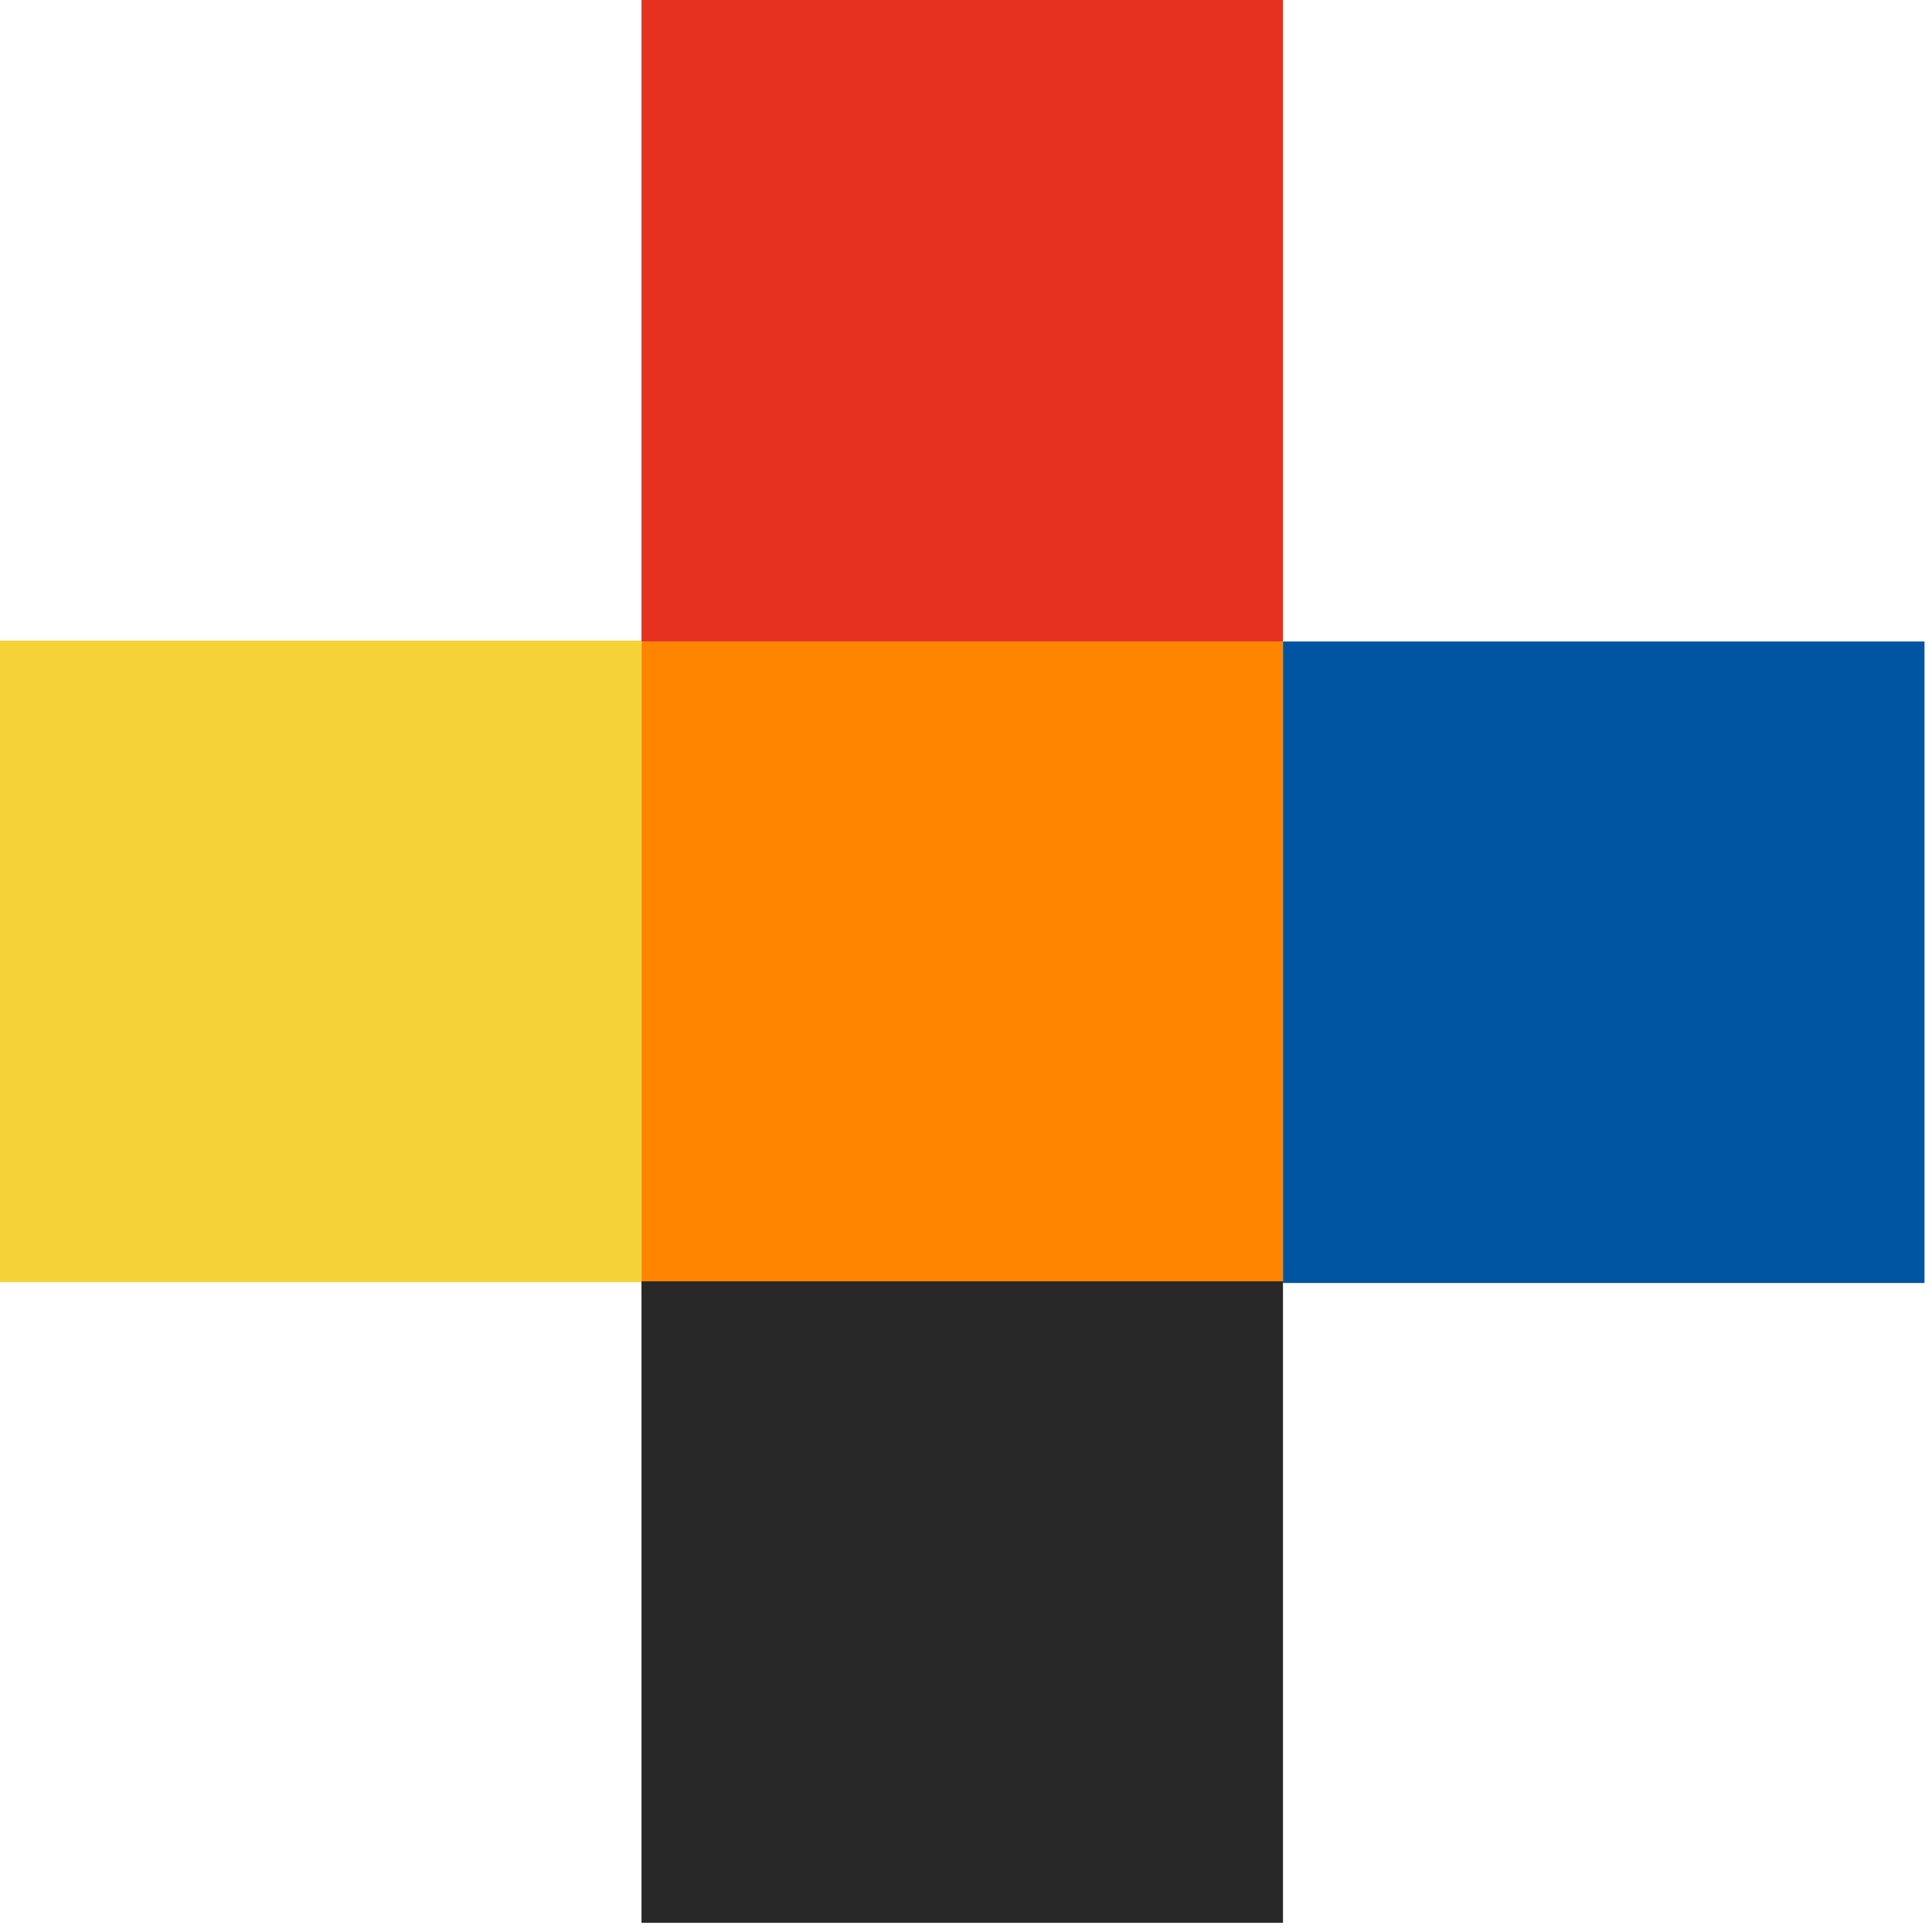 <svg width="193" height="193" viewBox="0 0 193 193" fill="none" xmlns="http://www.w3.org/2000/svg">
<rect width="64.083" height="64.083" transform="matrix(2.60745e-07 -1 -1 -1.90101e-07 128.167 128.166)" fill="#FF8400"/>
<rect width="64.083" height="64.083" transform="matrix(2.60745e-07 -1 -1 -1.90101e-07 128.166 192.083)" fill="#282828"/>
<rect x="128.167" width="64.083" height="64.083" transform="rotate(90 128.167 0)" fill="#E63121"/>
<rect x="64.083" y="64" width="64.083" height="64.083" transform="rotate(90 64.083 64)" fill="#F5D238"/>
<rect x="192.25" y="64.083" width="64.083" height="64.083" transform="rotate(90 192.25 64.083)" fill="#0055A2"/>
</svg>
